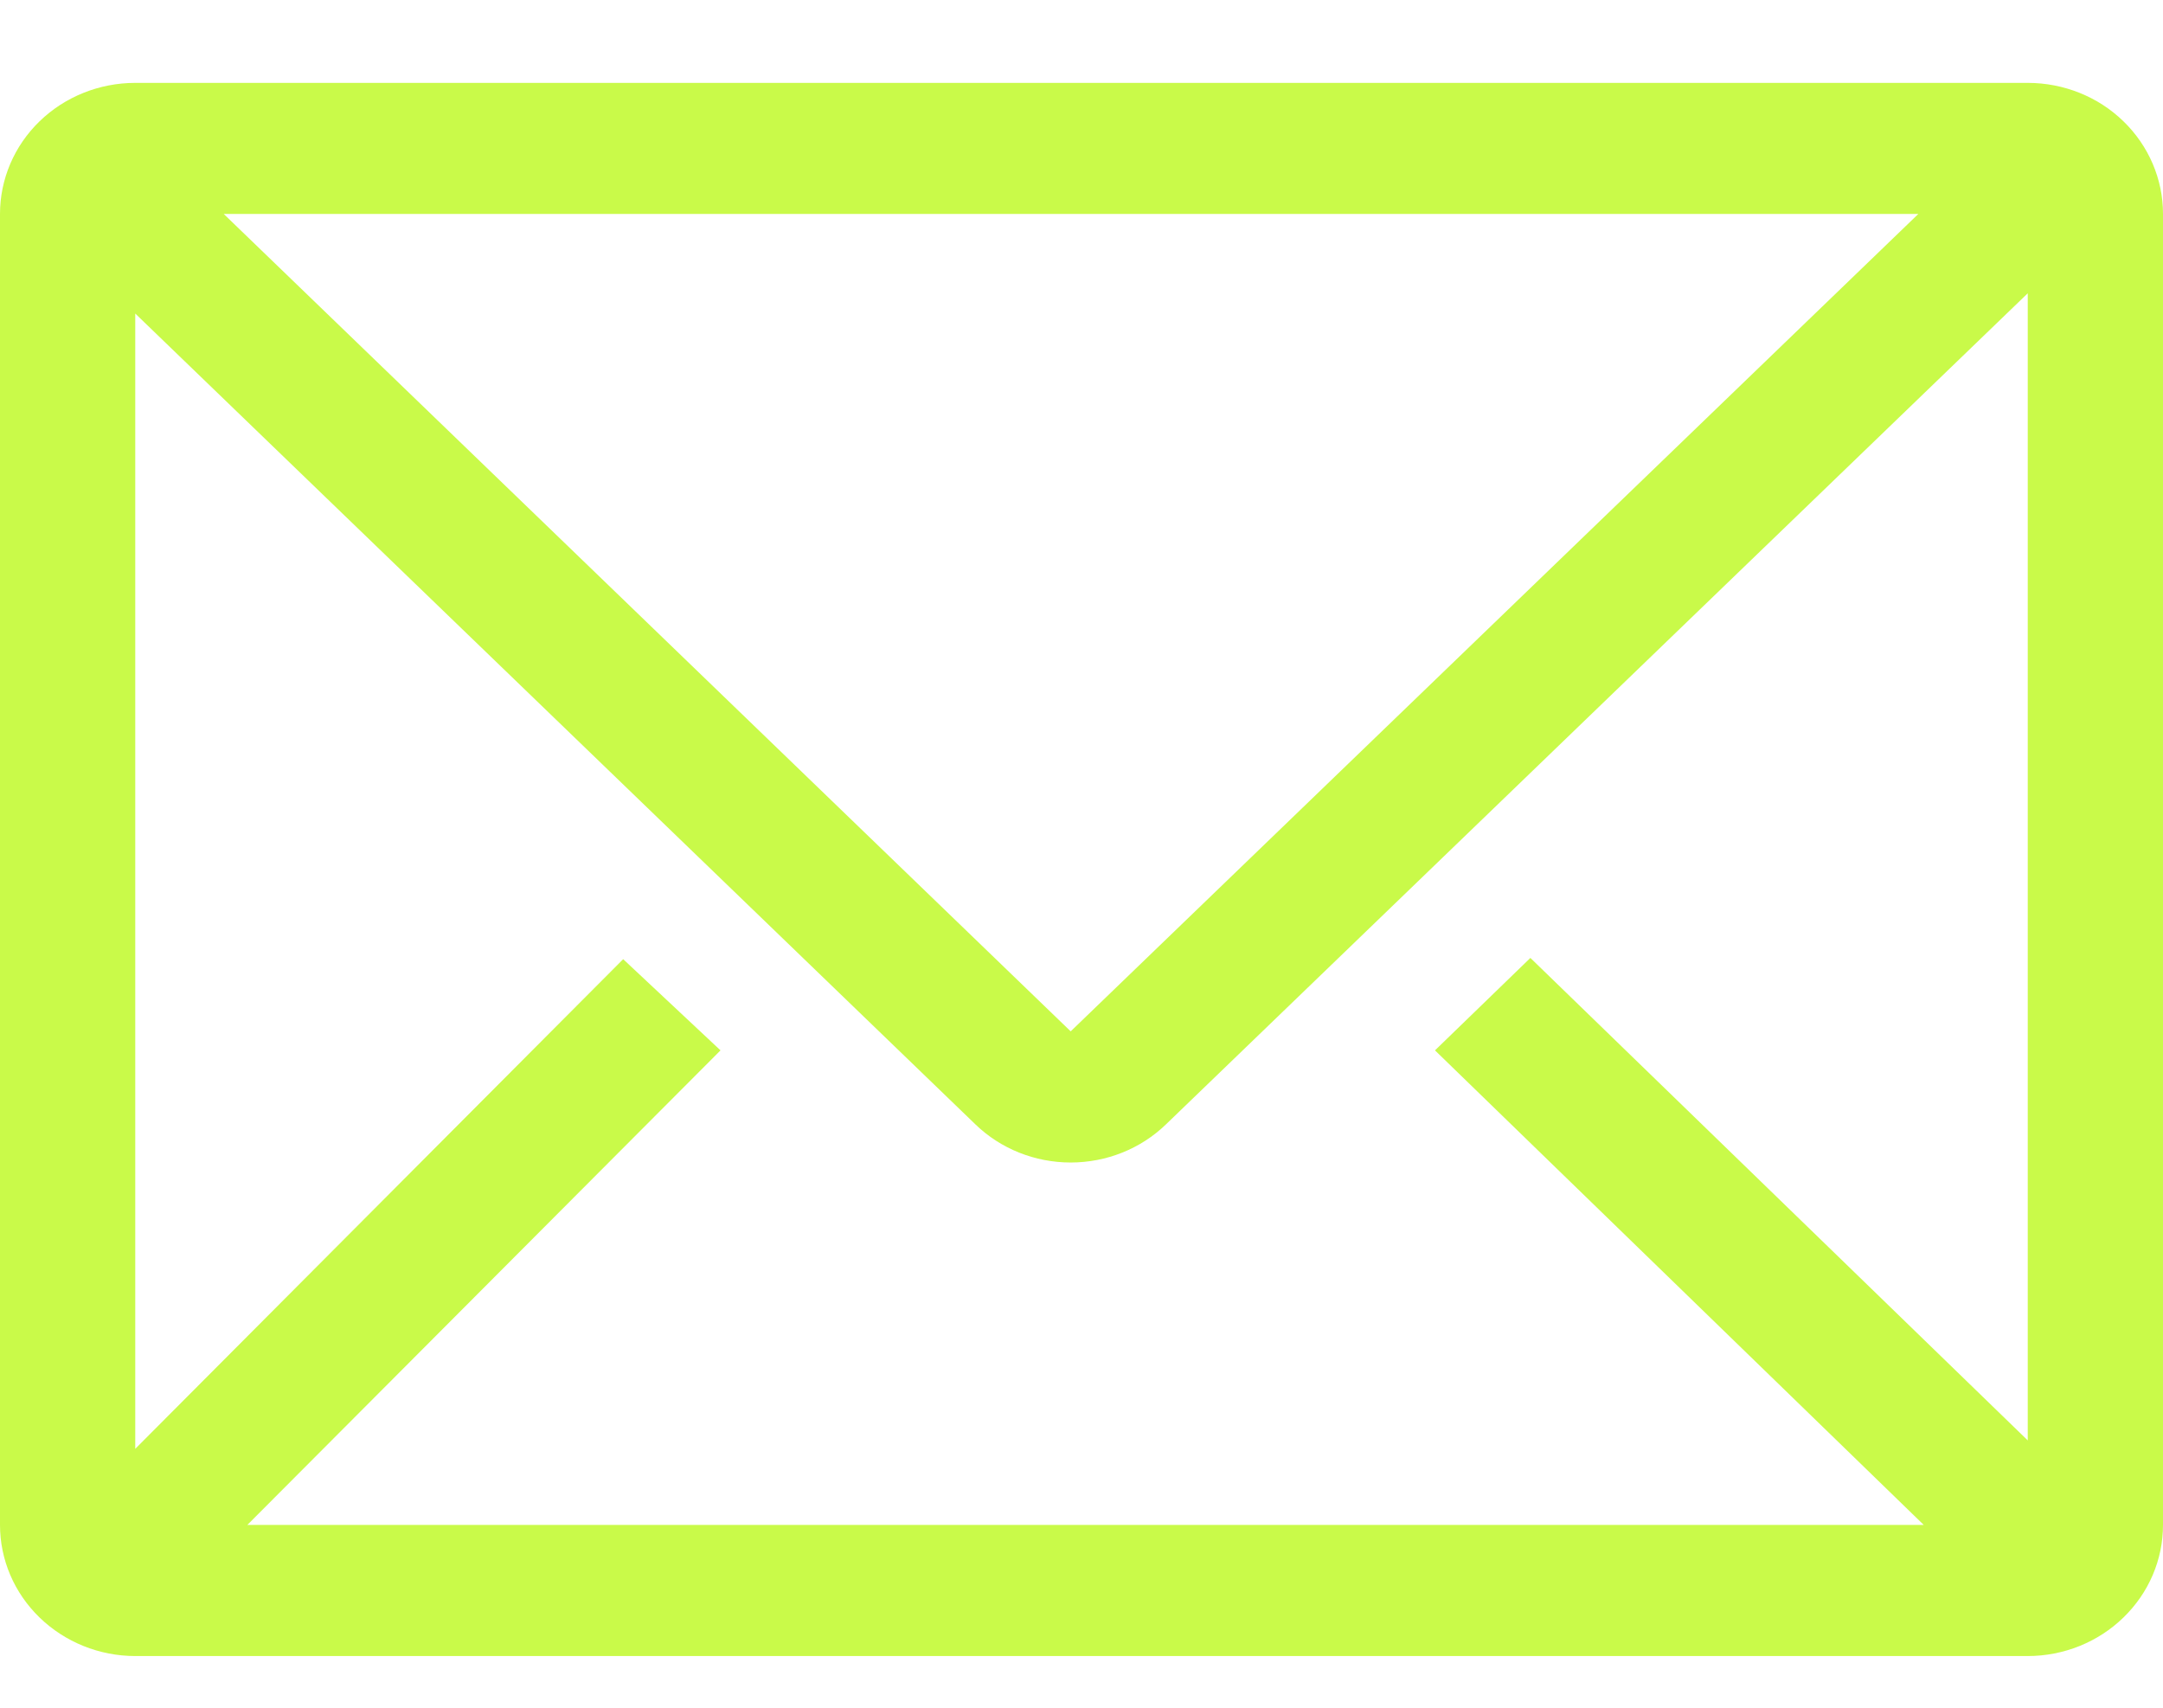 <?xml version="1.0" encoding="UTF-8"?> <svg xmlns="http://www.w3.org/2000/svg" width="19" height="15" viewBox="0 0 19 15" fill="none"> <path d="M17.812 0.728H1.188C0.873 0.728 0.571 0.849 0.348 1.065C0.125 1.281 0 1.574 0 1.879V13.394C0 13.7 0.125 13.992 0.348 14.208C0.571 14.424 0.873 14.546 1.188 14.546H17.812C18.127 14.546 18.43 14.424 18.652 14.208C18.875 13.992 19 13.7 19 13.394V1.879C19 1.574 18.875 1.281 18.652 1.065C18.43 0.849 18.127 0.728 17.812 0.728ZM16.898 13.394H2.173L6.329 9.226L5.474 8.425L1.188 12.726V2.754L8.568 9.876C8.79 10.091 9.091 10.211 9.405 10.211C9.719 10.211 10.02 10.091 10.242 9.876L17.812 2.576V12.652L13.443 8.414L12.605 9.226L16.898 13.394ZM1.965 1.879H16.851L9.405 9.059L1.965 1.879Z" fill="#C9FA49"></path> </svg> 